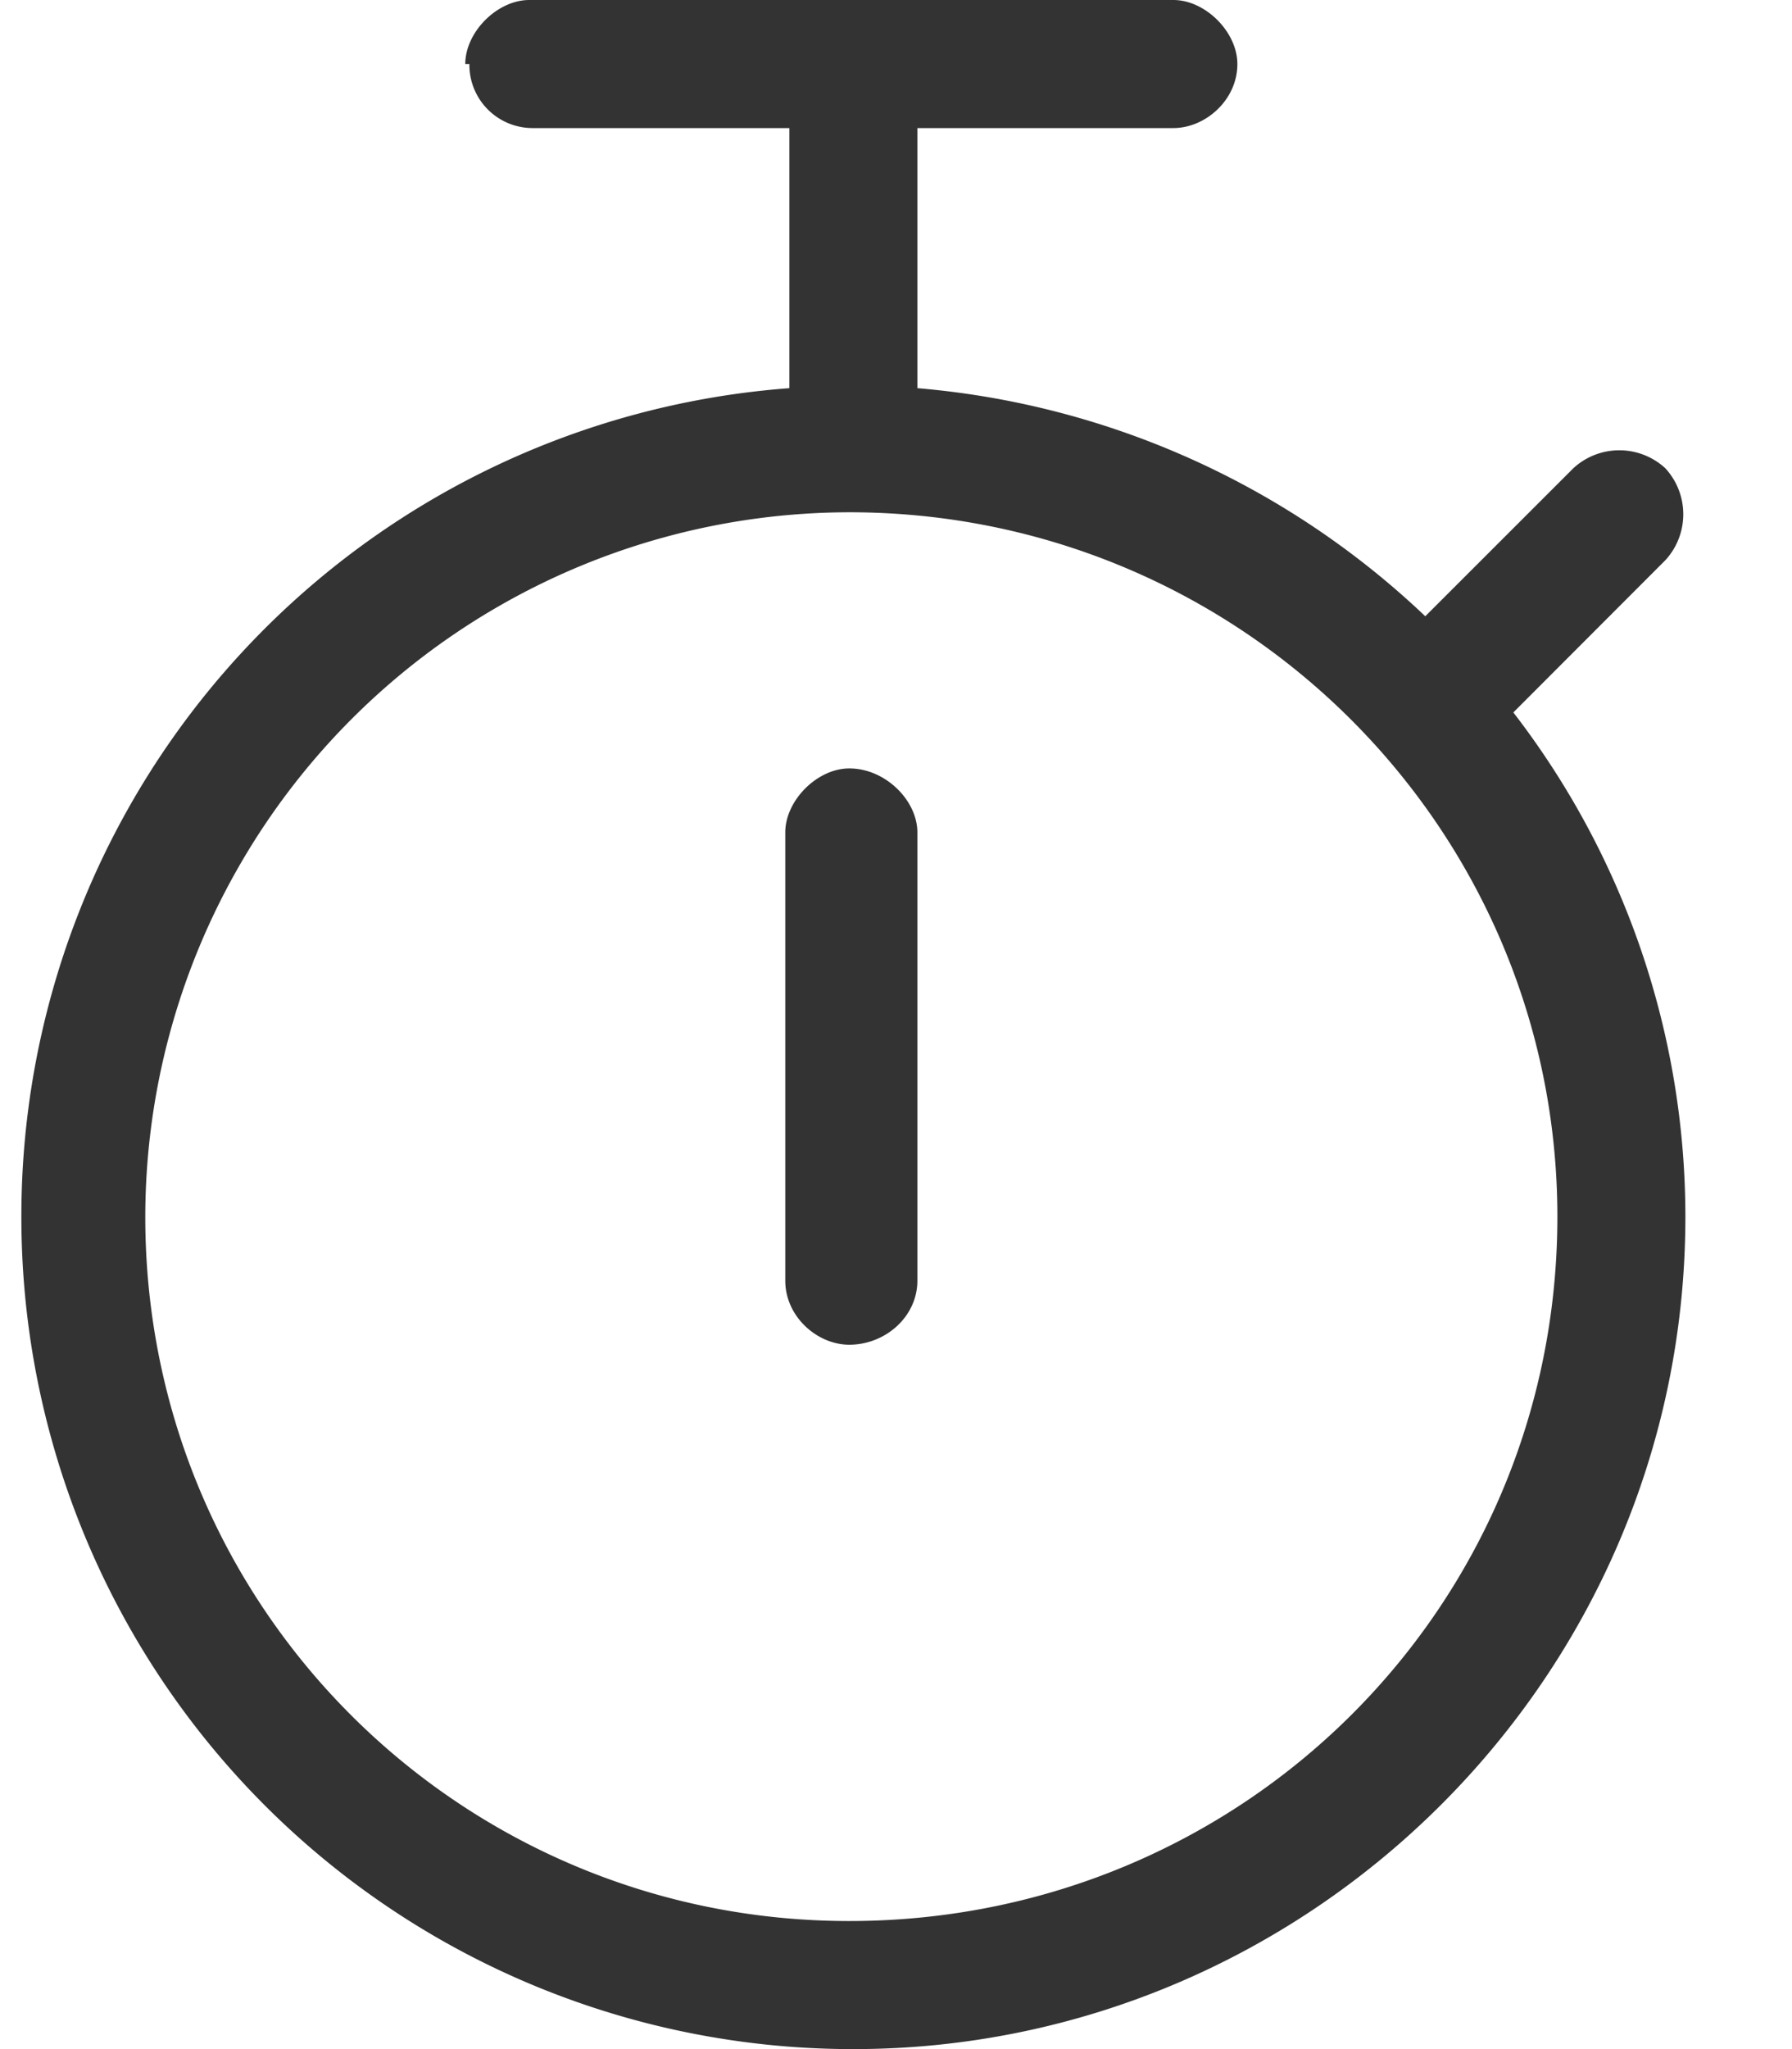 <svg width="14" height="16" fill="none" xmlns="http://www.w3.org/2000/svg"><path d="M7.167 10c0 .281-.25.5-.532.5-.25 0-.5-.219-.5-.5V6.5c0-.25.25-.5.5-.5.282 0 .532.25.532.5V10ZM3.635.5c0-.25.25-.5.5-.5h5.032c.25 0 .5.25.5.5 0 .281-.25.5-.5.5h-2v2.031a6.555 6.555 0 0 1 3.968 1.781l1.157-1.156a.53.53 0 0 1 .718 0 .53.53 0 0 1 0 .719l-1.187 1.188A6.445 6.445 0 0 1 13.167 9.5c0 3.594-2.938 6.5-6.5 6.5a6.495 6.495 0 0 1-6.5-6.5 6.482 6.482 0 0 1 6-6.469V1h-2a.494.494 0 0 1-.5-.5h-.032Zm3 14.5c3.063 0 5.532-2.438 5.532-5.5 0-3.031-2.47-5.5-5.532-5.5a5.508 5.508 0 0 0-5.5 5.5c0 3.063 2.47 5.5 5.5 5.5Z" fill="#333"></path></svg>